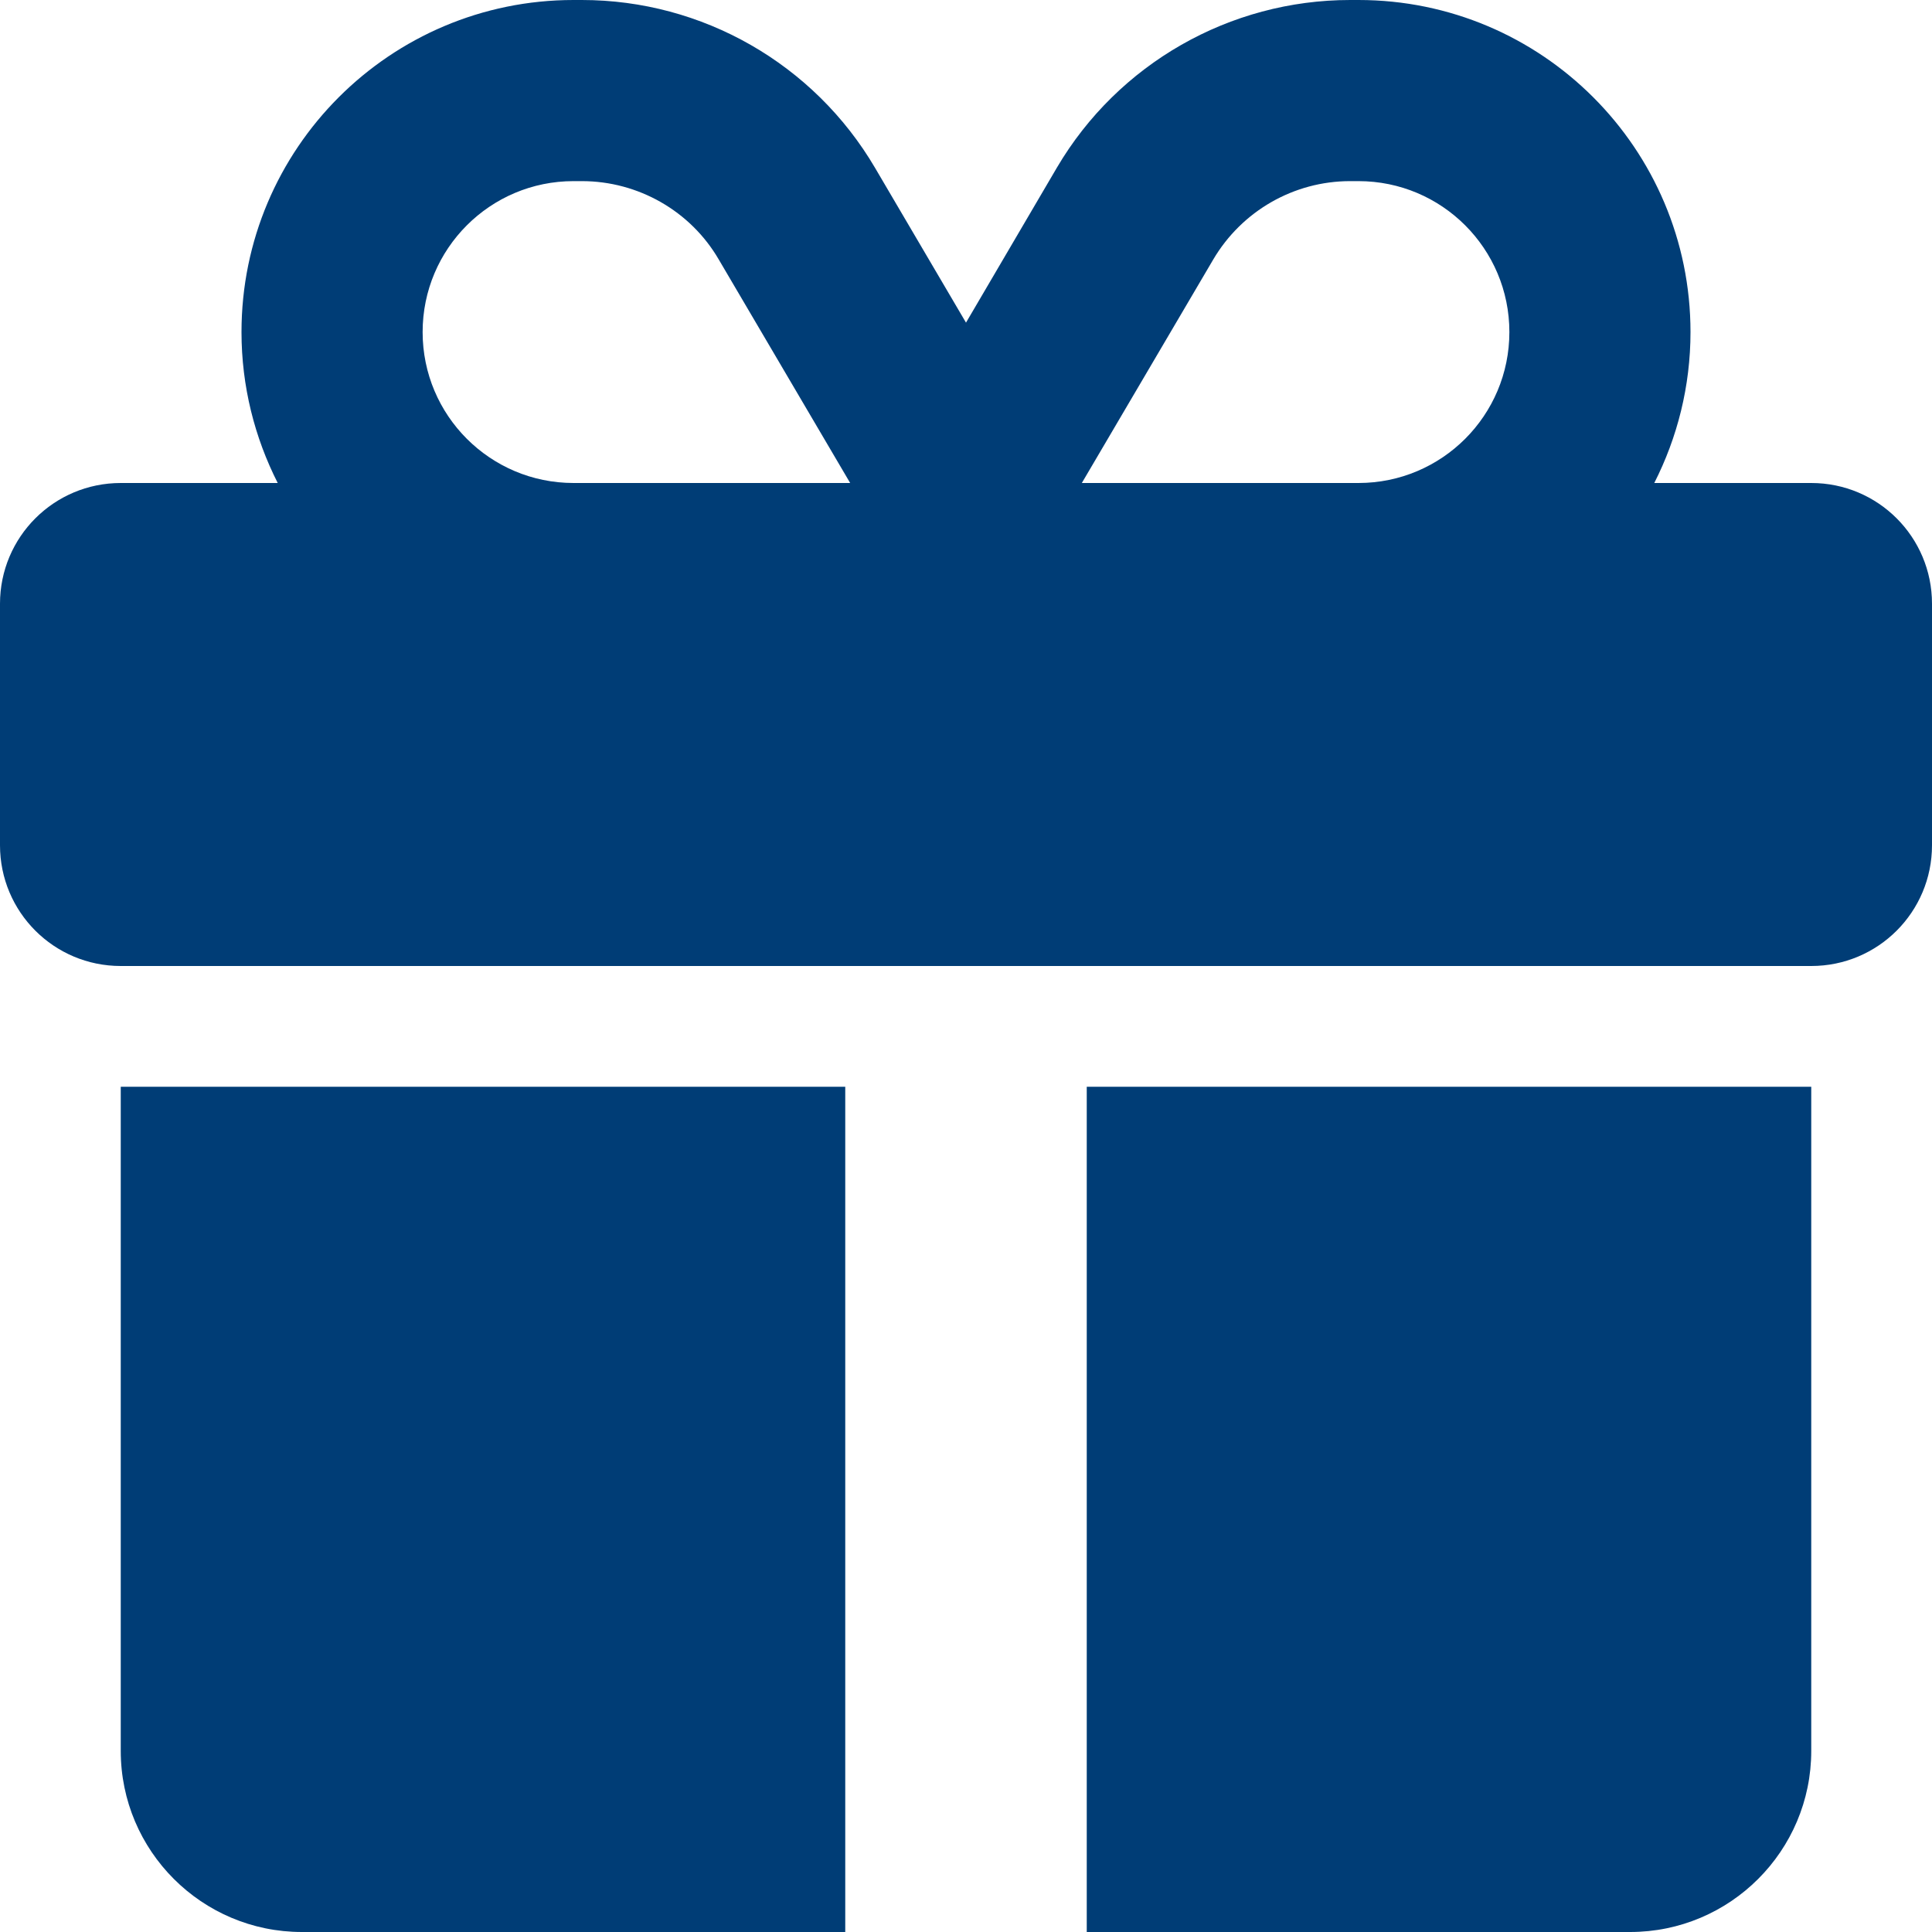 <?xml version="1.0" encoding="utf-8"?>
<svg width="64px" height="64px" viewBox="0 0 64 64" version="1.1" xmlns:xlink="http://www.w3.org/1999/xlink" xmlns="http://www.w3.org/2000/svg">
  <g id="gift-solid">
    <path d="M23.812 8.6L28.163 16L28 16L19 16C16.238 16 14 13.762 14 11C14 8.238 16.238 6 19 6L19.275 6C21.137 6 22.875 6.987 23.812 8.6ZM8 11C8 12.8 8.438 14.5 9.2 16L4 16C1.788 16 0 17.788 0 20L0 28C0 30.212 1.788 32 4 32L60 32C62.212 32 64 30.212 64 28L64 20C64 17.788 62.212 16 60 16L54.8 16C55.562 14.5 56 12.8 56 11C56 4.925 51.075 0 45 0L44.725 0C40.737 0 37.038 2.112 35.013 5.55L32 10.688L28.988 5.562C26.962 2.112 23.262 0 19.275 0L19 0C12.925 0 8 4.925 8 11ZM50 11C50 13.762 47.763 16 45 16L36 16L35.837 16L40.188 8.6C41.138 6.987 42.862 6 44.725 6L45 6C47.763 6 50 8.238 50 11ZM4 36L4 58C4 61.312 6.688 64 10 64L28 64L28 36L4 36ZM36 64L54 64C57.312 64 60 61.312 60 58L60 36L36 36L36 64Z" id="Shape" fill="#003D76" stroke="none" />
  </g>
</svg>